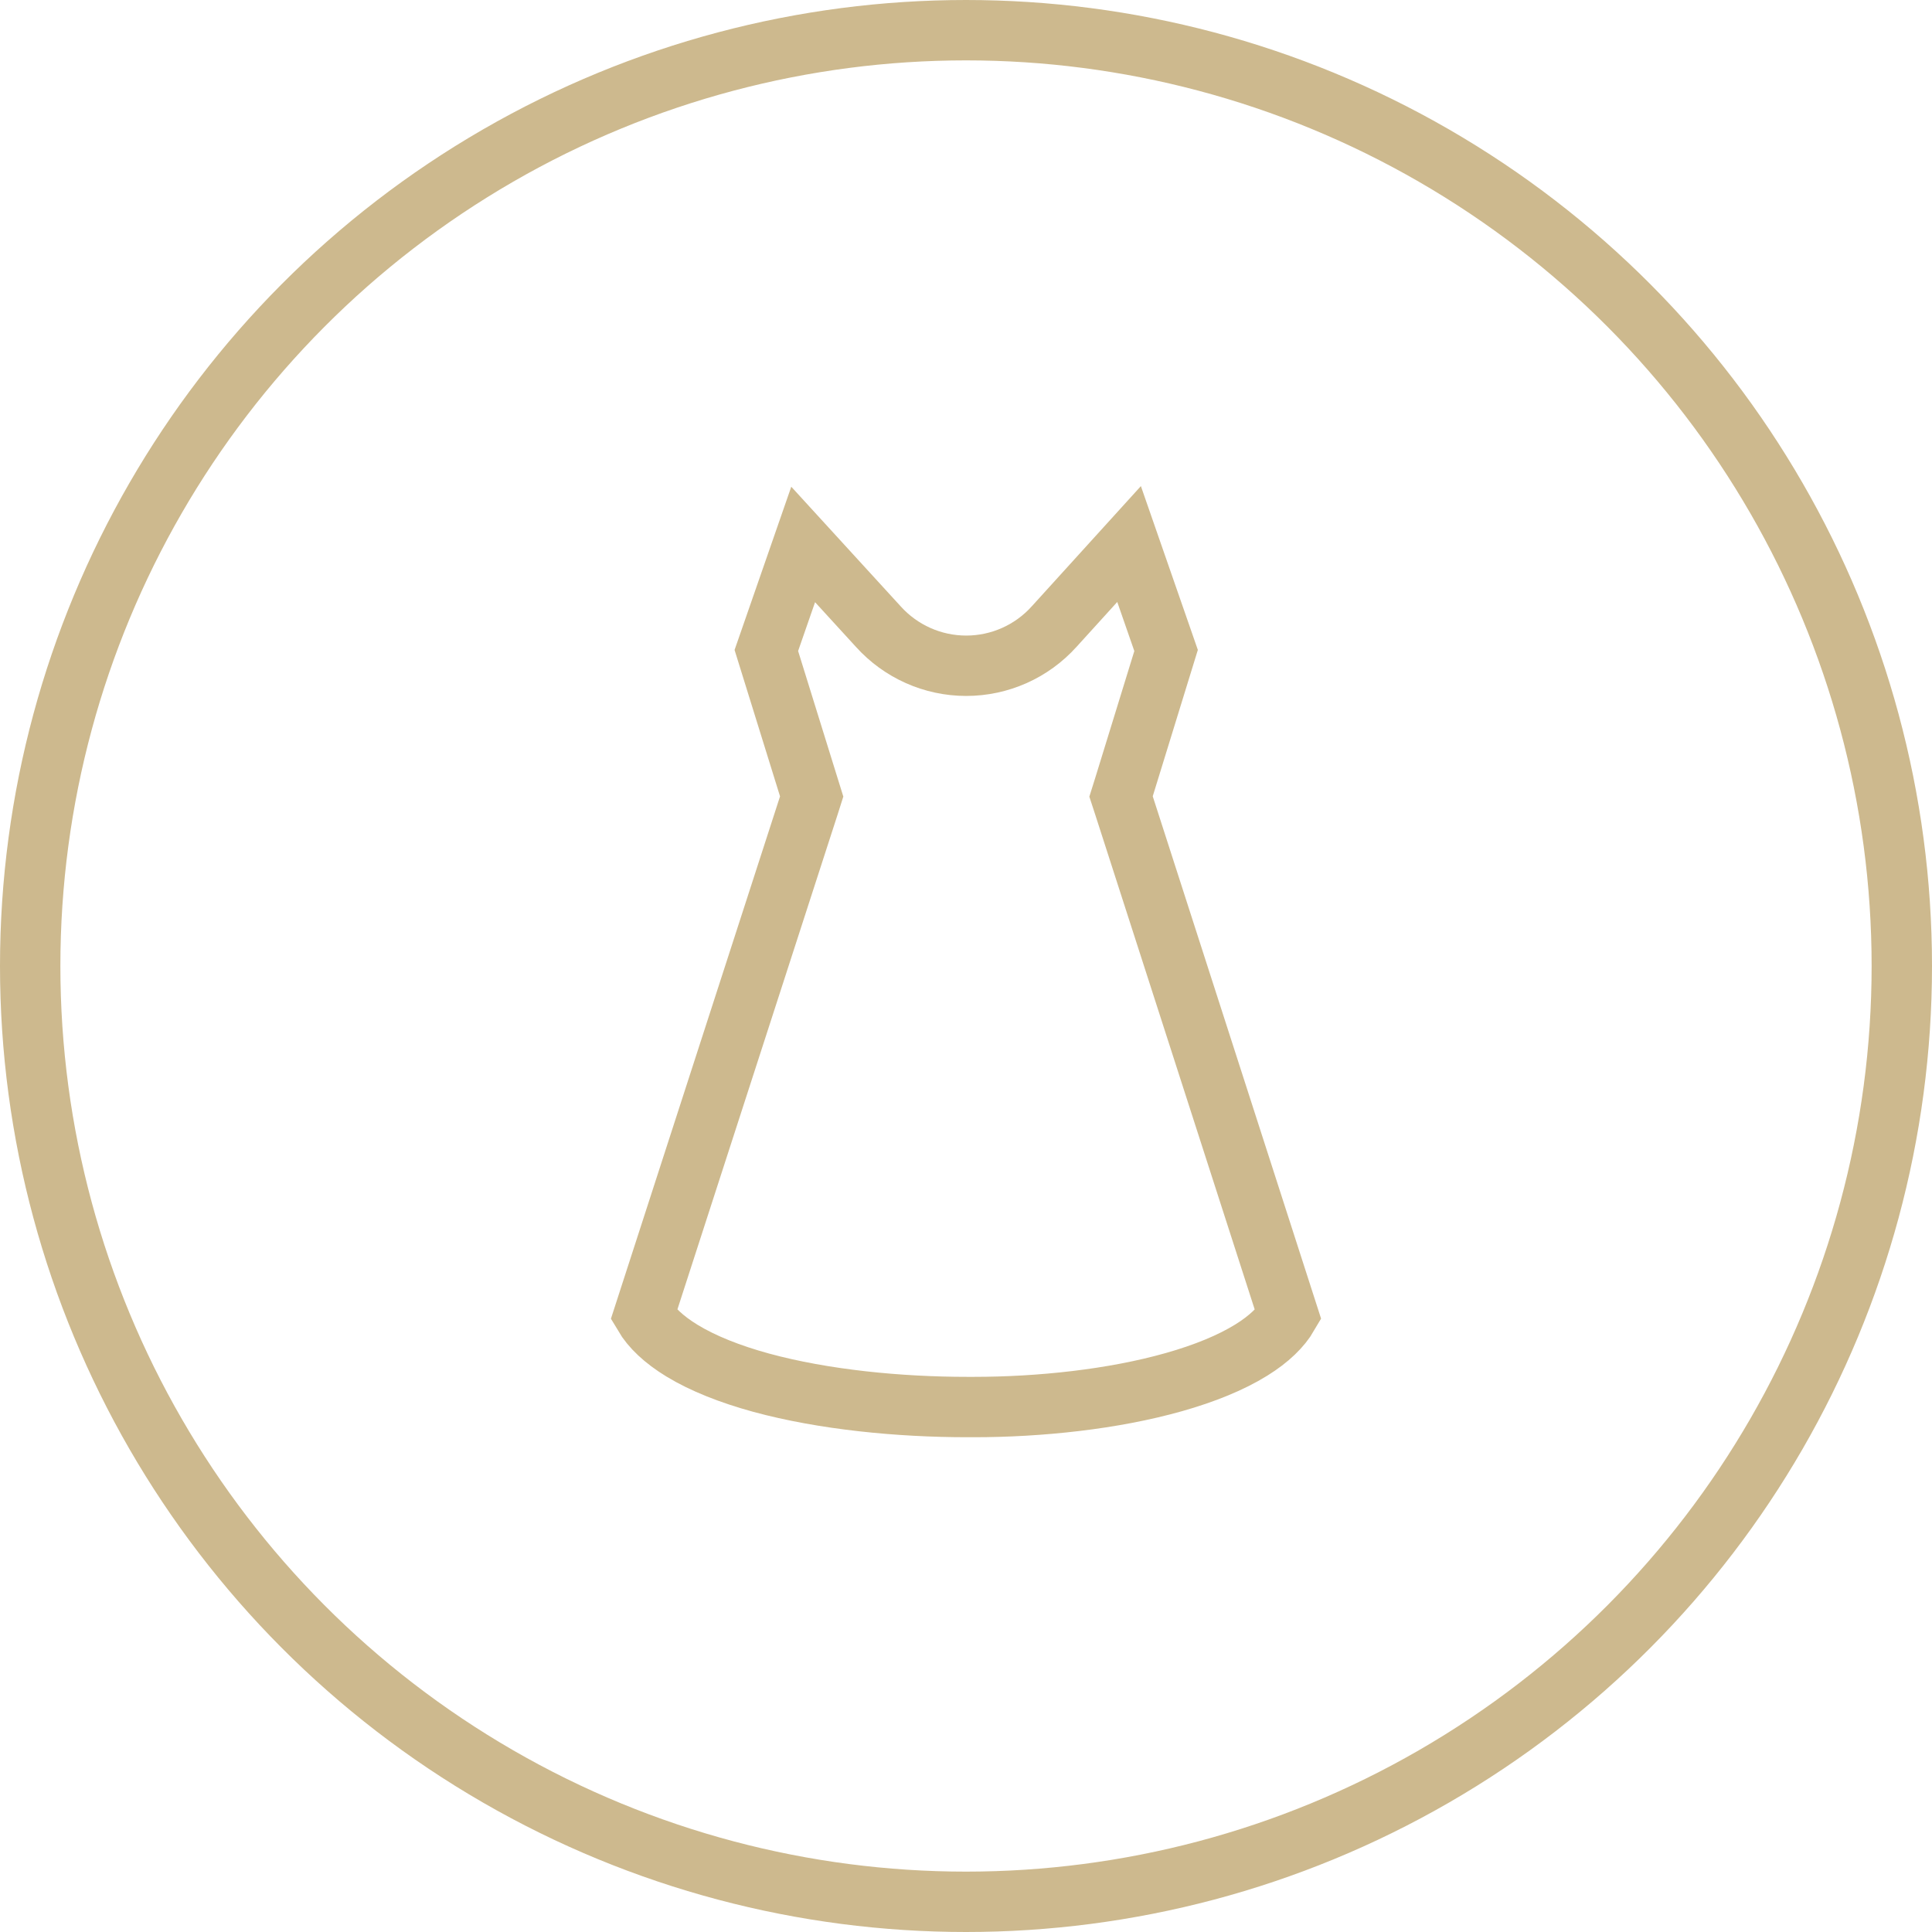 <svg xmlns="http://www.w3.org/2000/svg" fill="none" viewBox="0 0 32 32" height="32" width="32">
<circle stroke="#CDB98E" r="15.5" cy="16" cx="16"></circle>
<path stroke="#CDB98E" d="M18.615 13.042L18.568 13.192L18.617 13.342L21.337 21.782C21.222 21.98 21.024 22.176 20.726 22.361C20.389 22.57 19.952 22.748 19.447 22.891C18.436 23.178 17.216 23.305 16.129 23.305H16.024C14.895 23.305 13.644 23.184 12.608 22.902C12.09 22.76 11.644 22.583 11.297 22.372C10.992 22.186 10.785 21.987 10.664 21.782L13.396 13.343L13.444 13.192L13.397 13.041L12.693 10.774L13.303 9.018L14.547 10.378C14.919 10.791 15.448 11.027 16.003 11.027C16.559 11.027 17.089 10.791 17.461 10.377C17.461 10.377 17.462 10.376 17.462 10.376L18.701 9.011L19.314 10.774L18.615 13.042Z"></path>
</svg>
